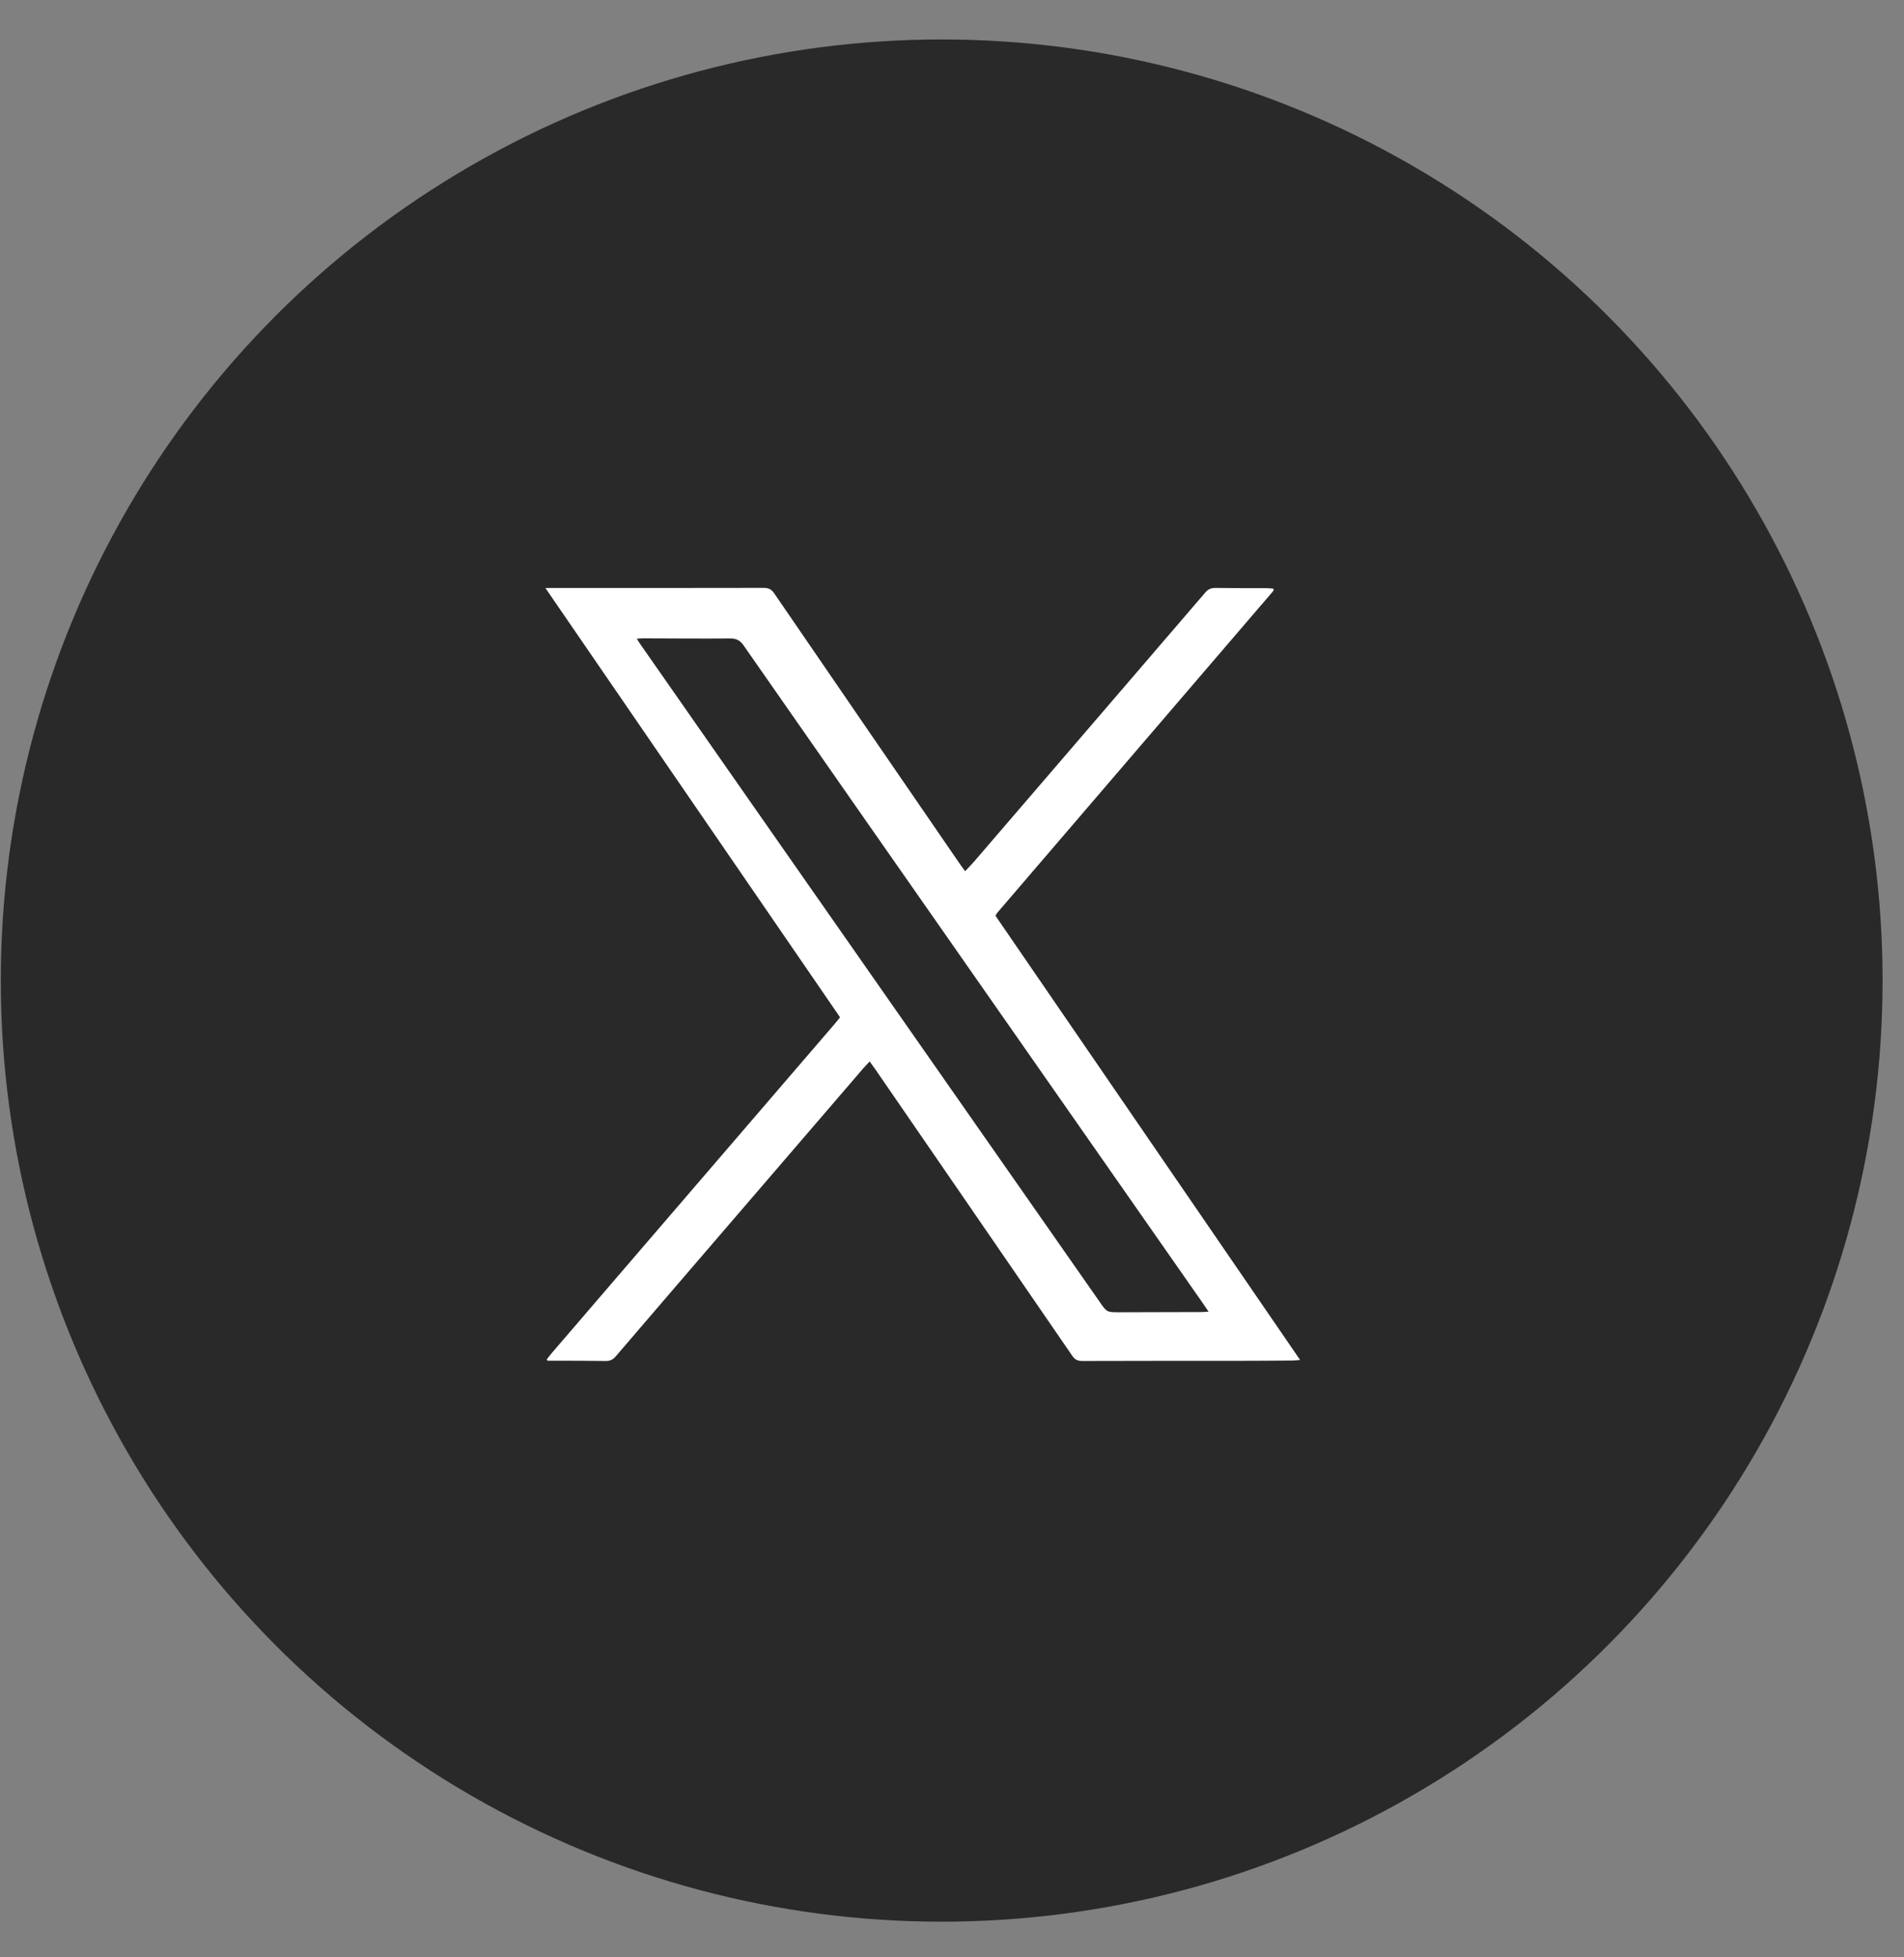 <svg width="36" height="37" viewBox="0 0 36 37" fill="none" xmlns="http://www.w3.org/2000/svg">
<rect x="0" y="0" width="36" height="37" fill="#808080" stroke="none"/>
<circle cx="17.805" cy="18.536" r="17.79" fill="#292929"/>
<path d="M18.821 17.309C20.737 20.102 22.652 22.895 24.582 25.708C24.511 25.713 24.466 25.719 24.421 25.719C24.107 25.721 23.792 25.724 23.477 25.724C22.472 25.725 21.466 25.723 20.461 25.727C20.373 25.727 20.323 25.701 20.273 25.628C19.036 23.826 17.797 22.026 16.558 20.225C16.523 20.175 16.487 20.125 16.443 20.065C16.397 20.115 16.357 20.156 16.319 20.199C15.458 21.2 14.597 22.201 13.737 23.201C13.038 24.014 12.339 24.826 11.642 25.64C11.589 25.702 11.536 25.728 11.455 25.727C11.133 25.722 10.81 25.723 10.488 25.722C10.443 25.722 10.398 25.722 10.352 25.722C10.348 25.714 10.344 25.705 10.339 25.697C10.369 25.659 10.396 25.619 10.428 25.583C10.84 25.103 11.253 24.623 11.665 24.143C13.04 22.545 14.414 20.946 15.789 19.347C15.819 19.312 15.847 19.275 15.883 19.23C14.03 16.531 12.179 13.835 10.312 11.115H10.458C11.786 11.115 13.114 11.116 14.441 11.113C14.533 11.113 14.587 11.141 14.639 11.217C15.81 12.928 16.984 14.636 18.158 16.345C18.184 16.382 18.211 16.418 18.248 16.469C18.312 16.4 18.369 16.343 18.422 16.282C18.794 15.85 19.166 15.417 19.538 14.984C20.621 13.724 21.705 12.464 22.787 11.203C22.843 11.137 22.9 11.112 22.985 11.114C23.303 11.119 23.622 11.117 23.94 11.118C23.986 11.118 24.032 11.124 24.071 11.127C24.079 11.139 24.082 11.141 24.083 11.144C24.083 11.148 24.083 11.152 24.081 11.156C24.078 11.163 24.074 11.169 24.07 11.176C24.065 11.182 24.06 11.188 24.055 11.194C22.321 13.215 20.587 15.237 18.853 17.258C18.848 17.264 18.844 17.271 18.84 17.278C18.838 17.281 18.838 17.285 18.836 17.289C18.831 17.296 18.826 17.302 18.821 17.309L18.821 17.309ZM22.851 24.795C22.81 24.734 22.783 24.692 22.754 24.651C21.258 22.51 19.762 20.368 18.266 18.226C16.863 16.218 15.46 14.211 14.06 12.201C13.992 12.104 13.922 12.068 13.805 12.069C13.254 12.074 12.703 12.068 12.152 12.067C12.119 12.067 12.086 12.071 12.04 12.074C12.069 12.118 12.088 12.151 12.11 12.182C12.874 13.277 13.638 14.372 14.403 15.466C16.533 18.515 18.663 21.563 20.793 24.611C20.927 24.804 20.928 24.806 21.157 24.806C21.682 24.806 22.206 24.804 22.73 24.802C22.764 24.802 22.797 24.798 22.852 24.795L22.851 24.795Z" fill="white"/>
</svg>
